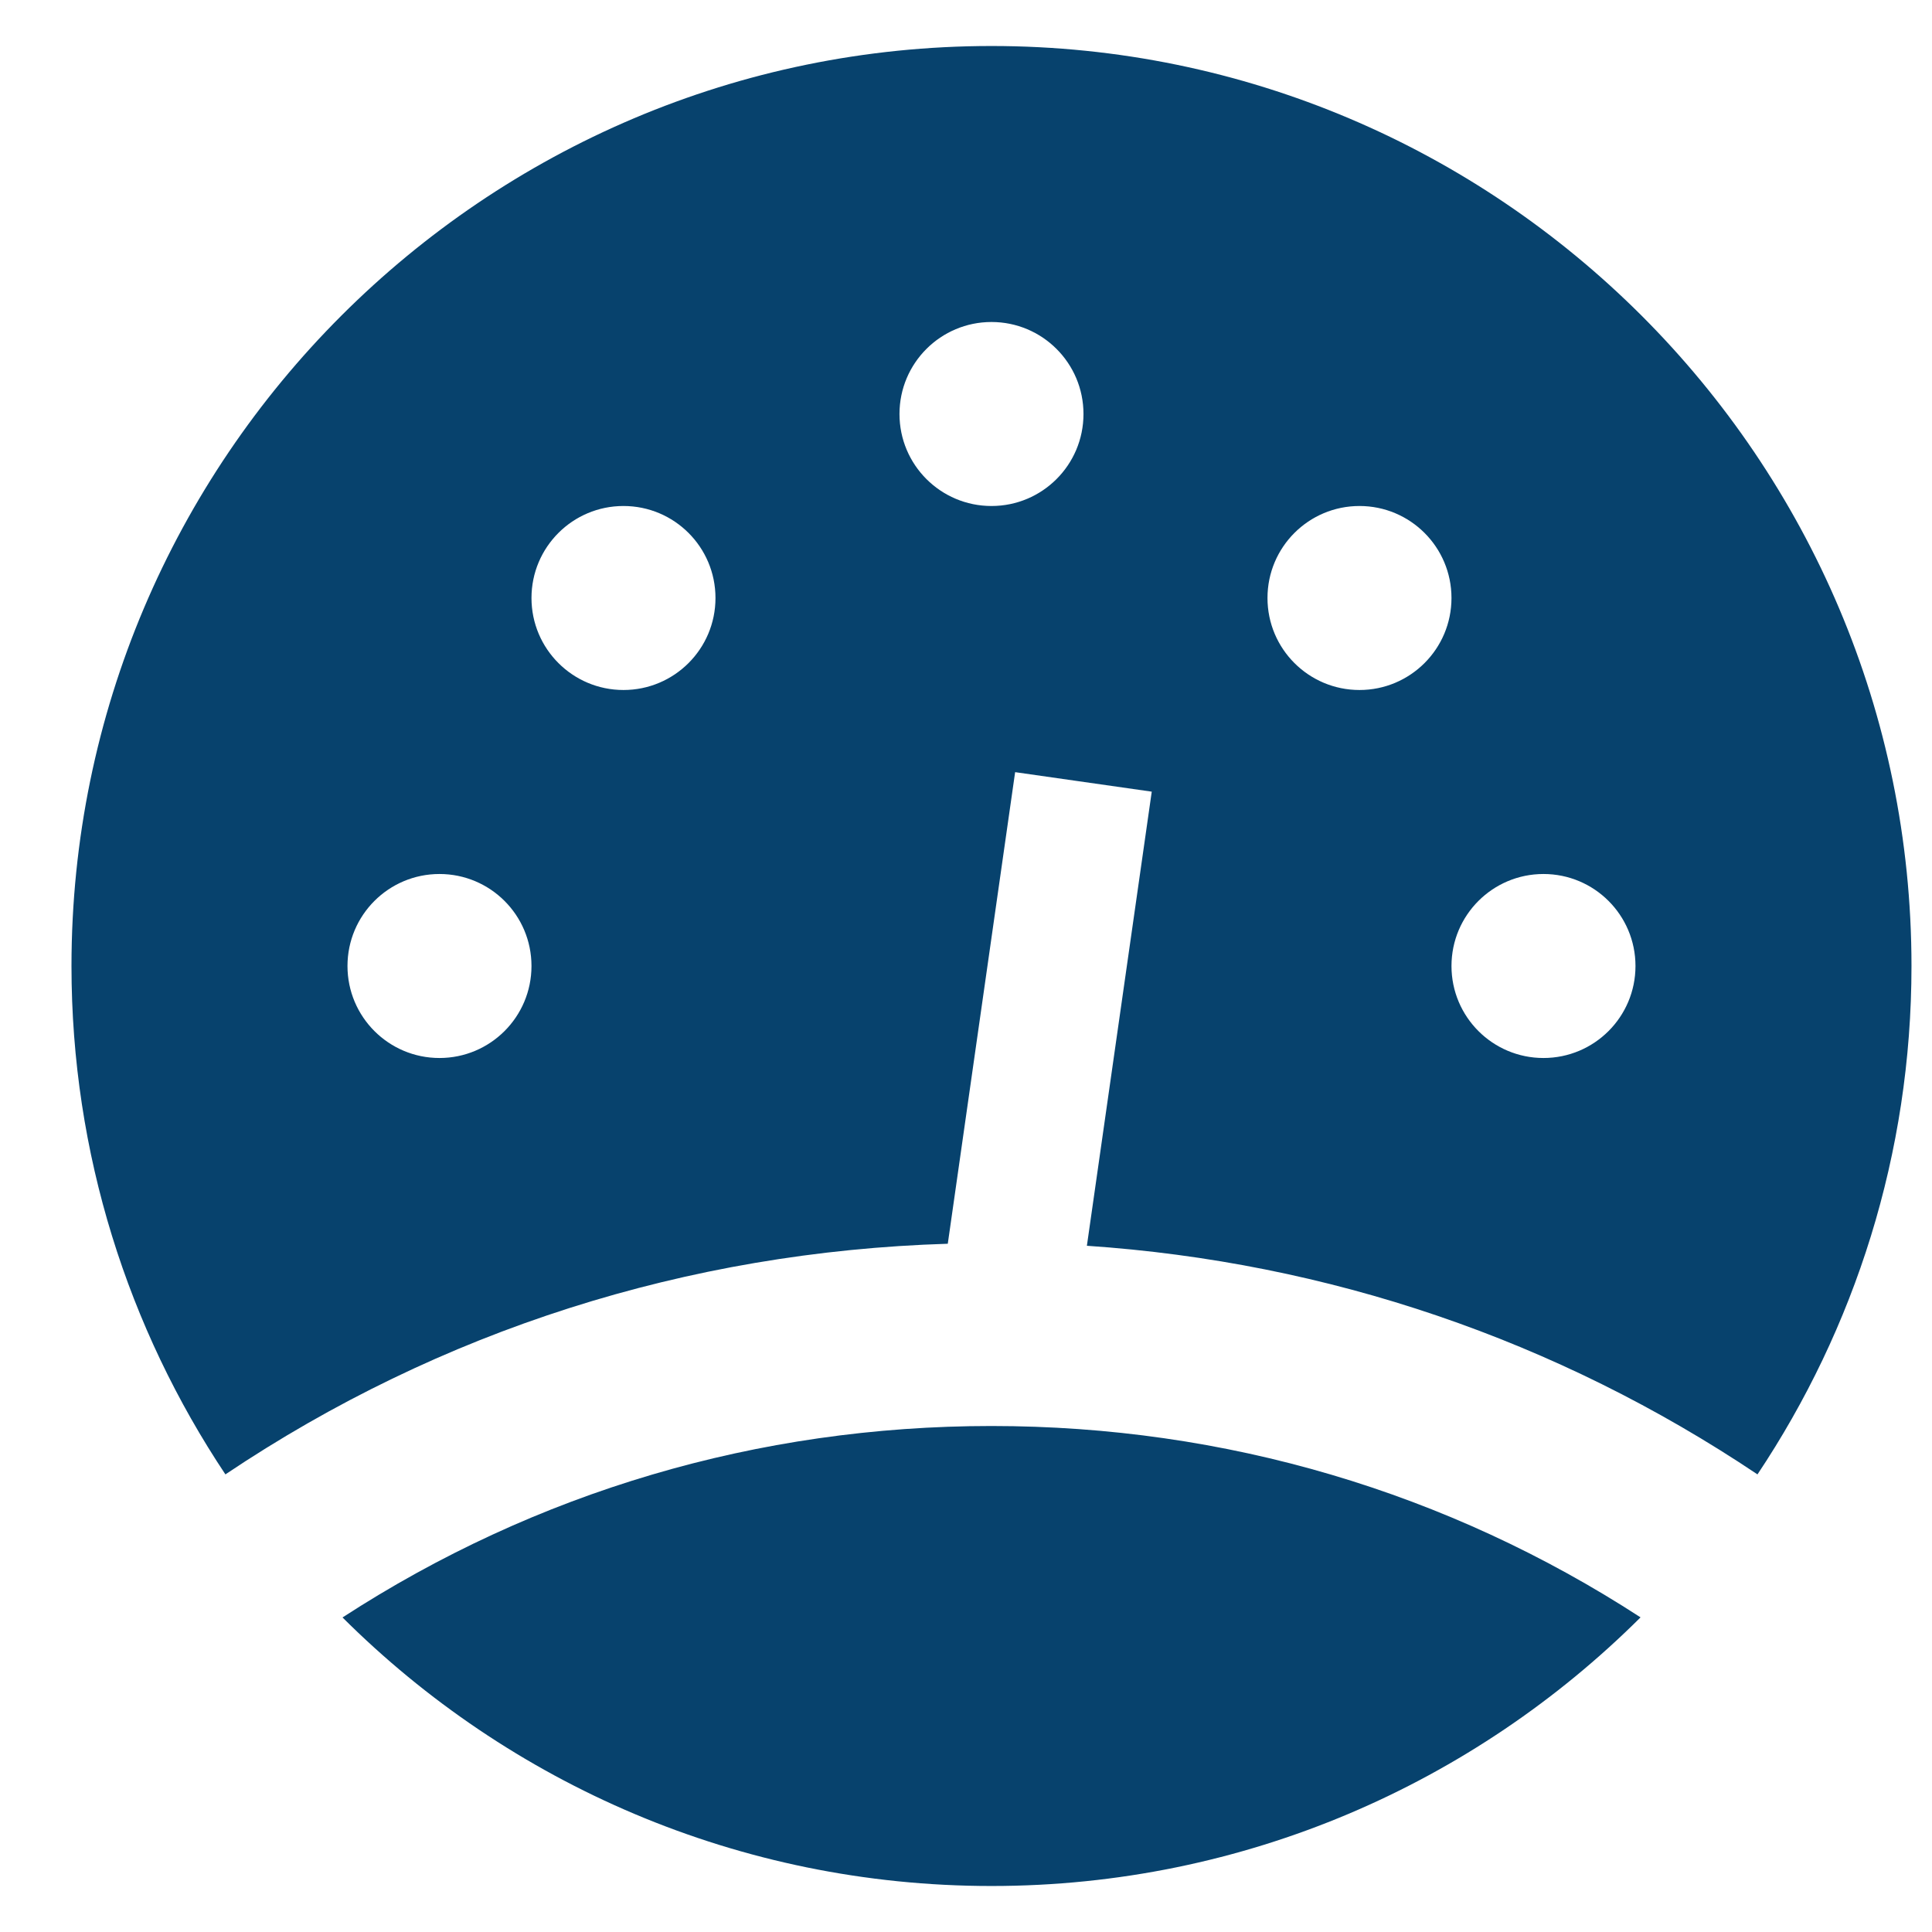 <?xml version="1.0" encoding="UTF-8" standalone="no"?><!DOCTYPE svg PUBLIC "-//W3C//DTD SVG 1.1//EN" "http://www.w3.org/Graphics/SVG/1.1/DTD/svg11.dtd"><svg width="100%" height="100%" viewBox="0 0 21 21" version="1.1" xmlns="http://www.w3.org/2000/svg" xmlns:xlink="http://www.w3.org/1999/xlink" xml:space="preserve" style="fill-rule:evenodd;clip-rule:evenodd;stroke-linejoin:round;stroke-miterlimit:1.414;"><path id="Tachograph" d="M10.777,15.5c-2.54,0 -4.955,0.718 -7.054,2.081c1.81,1.804 4.304,2.919 7.054,2.919c2.751,0 5.245,-1.117 7.055,-2.92c-2.099,-1.363 -4.516,-2.08 -7.055,-2.08ZM10.302,13.519l0.732,-5.126l1.485,0.212l-0.705,4.936c2.624,0.177 5.109,1.024 7.289,2.485c1.056,-1.583 1.674,-3.483 1.674,-5.526c0,-5.514 -4.486,-10 -10,-10c-5.514,0 -10,4.486 -10,10c0,2.042 0.618,3.942 1.673,5.526c2.335,-1.566 5.02,-2.42 7.852,-2.507ZM16.777,9.5c0.552,0 1,0.447 1,1c0,0.553 -0.448,1 -1,1c-0.552,0 -1,-0.447 -1,-1c0,-0.553 0.448,-1 1,-1ZM4.777,9.5c0.552,0 1,0.447 1,1c0,0.553 -0.448,1 -1,1c-0.552,0 -1,-0.447 -1,-1c0,-0.553 0.448,-1 1,-1ZM14.777,5.5c0.552,0 1,0.447 1,1c0,0.553 -0.448,1 -1,1c-0.552,0 -1,-0.447 -1,-1c0,-0.553 0.448,-1 1,-1ZM6.777,5.5c0.552,0 1,0.447 1,1c0,0.553 -0.448,1 -1,1c-0.552,0 -1,-0.447 -1,-1c0,-0.553 0.448,-1 1,-1ZM10.777,3.5c0.552,0 1,0.447 1,1c0,0.553 -0.448,1 -1,1c-0.552,0 -1,-0.447 -1,-1c0,-0.553 0.448,-1 1,-1Z" style="fill:#07426d;"/></svg>